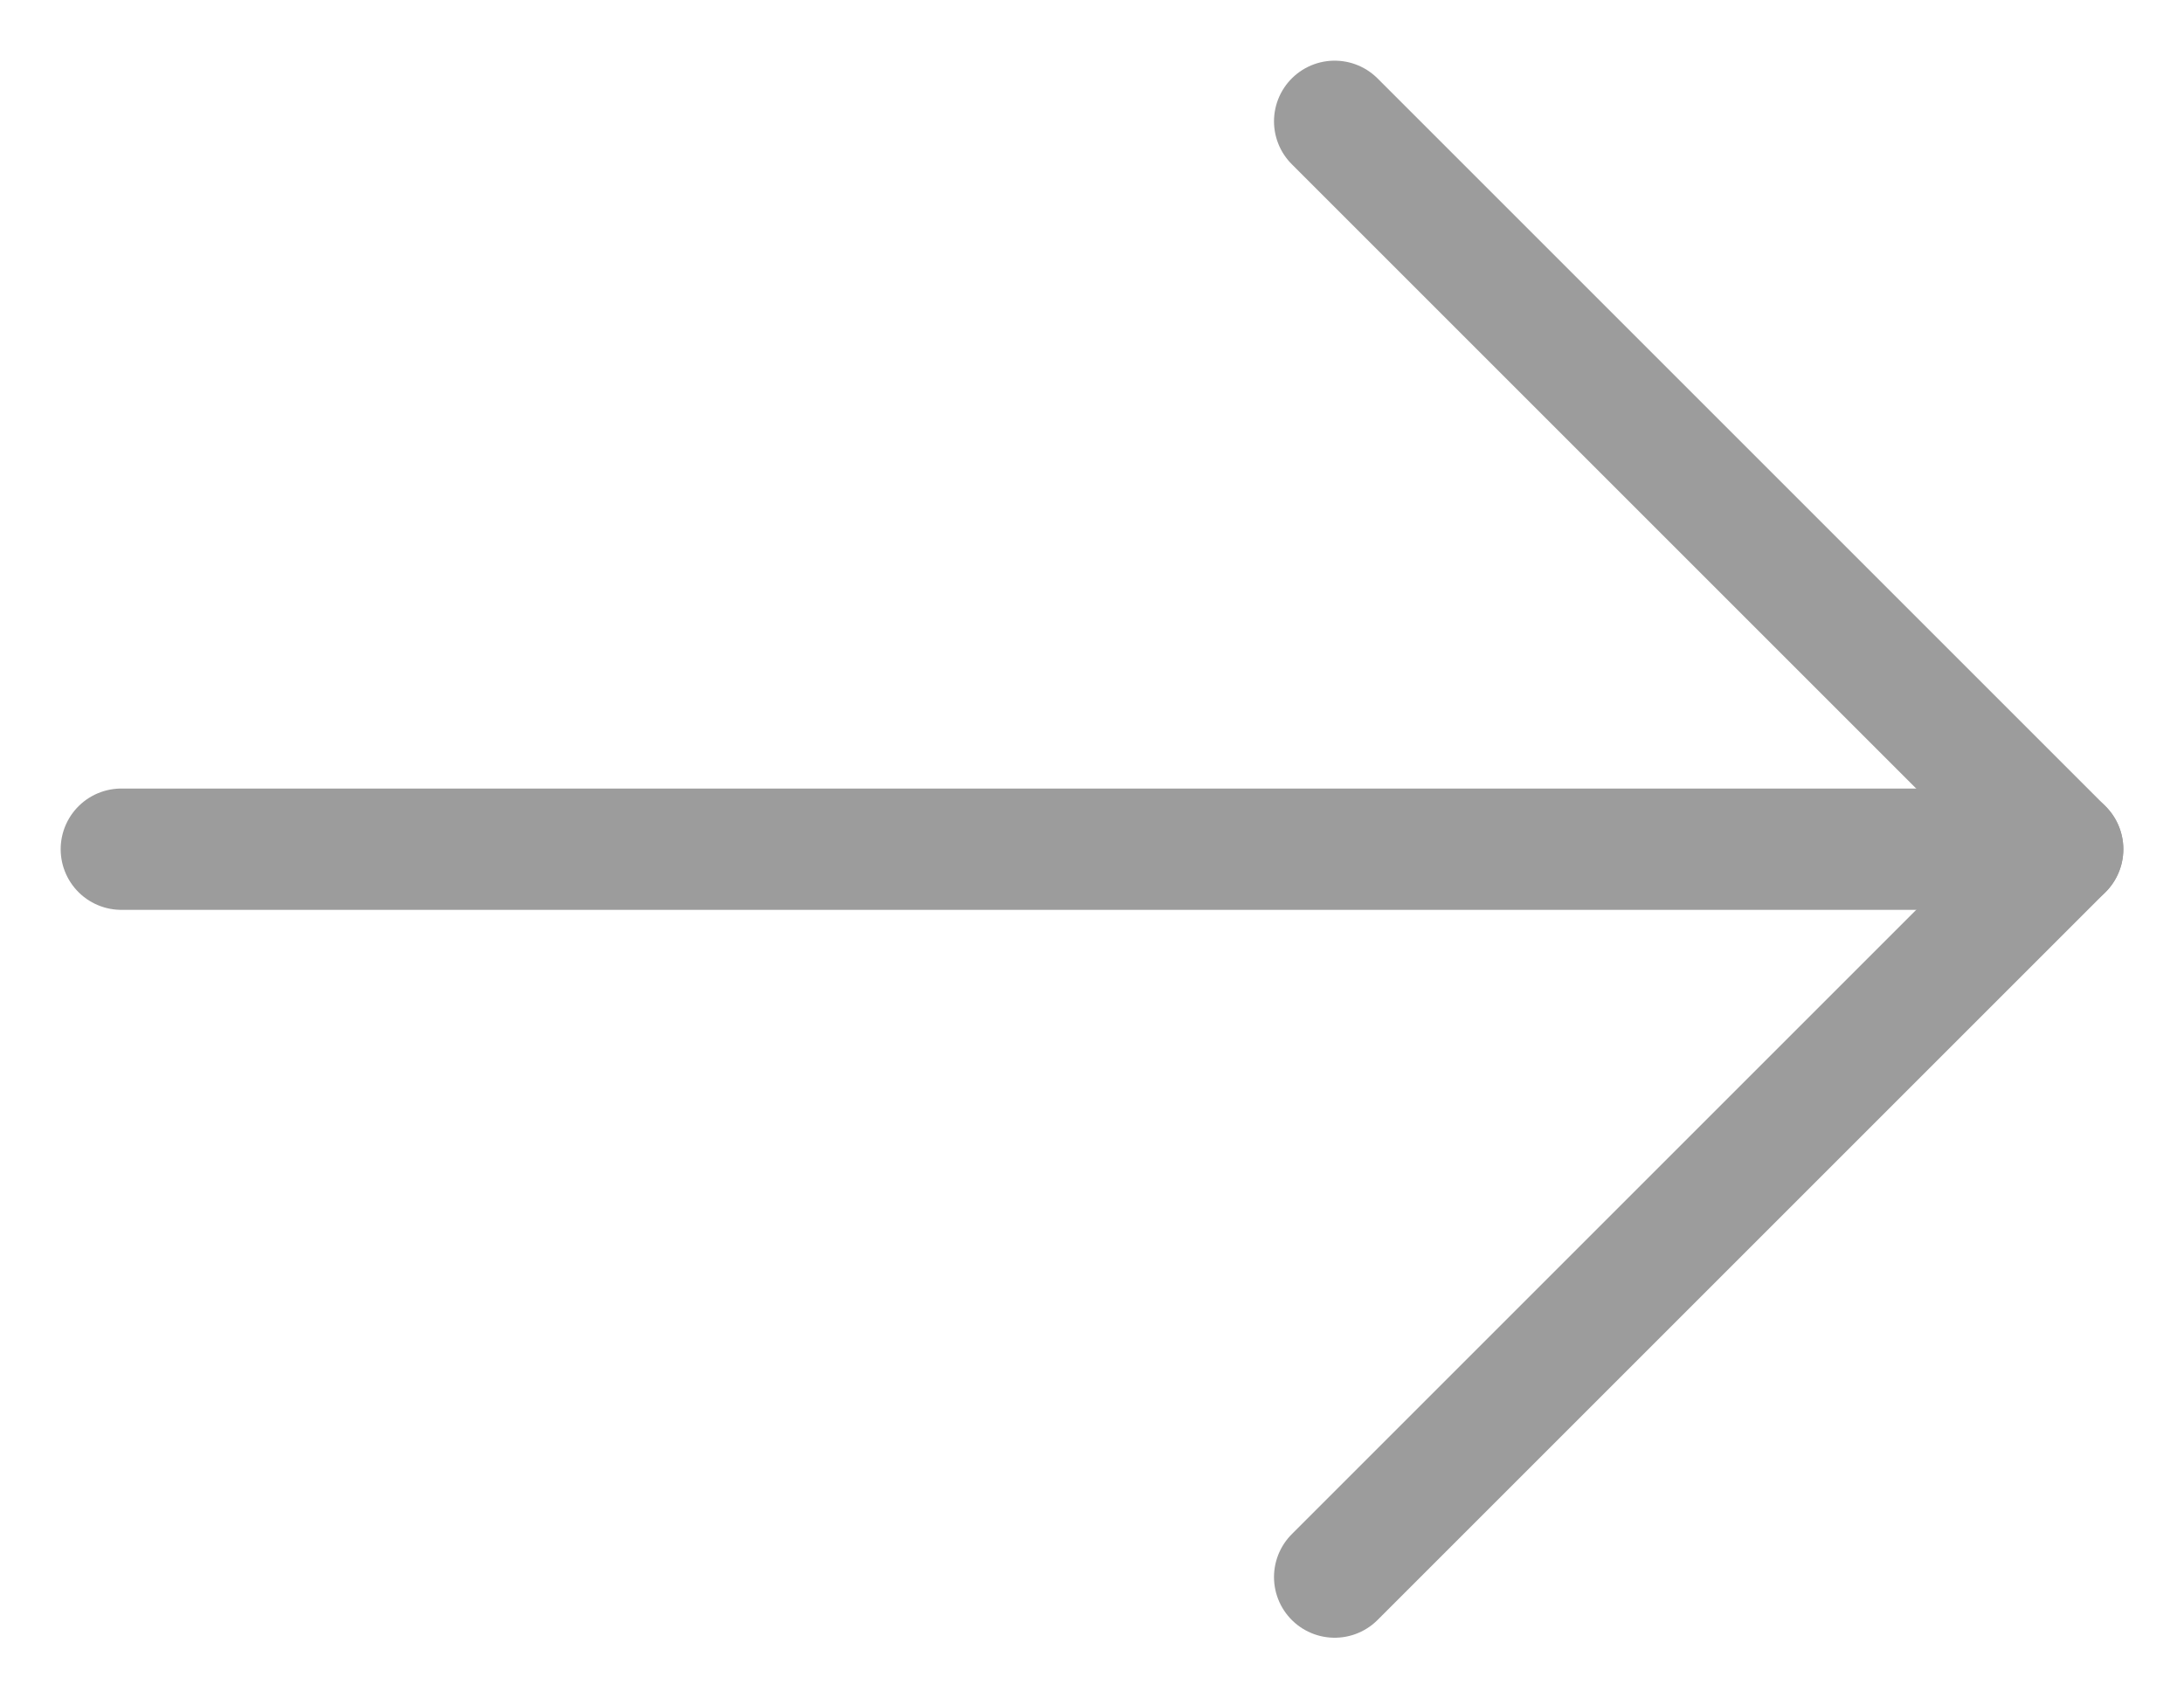 <?xml version="1.0" encoding="UTF-8"?> <svg xmlns="http://www.w3.org/2000/svg" xmlns:xlink="http://www.w3.org/1999/xlink" xmlns:avocode="https://avocode.com/" id="SVGDoc" width="18" height="14" version="1.1" viewBox="0 0 18 14"><defs></defs><desc>Generated with Avocode.</desc><g><g><title>arrow-right</title><g><title>Shape</title><path d="M1,7h16" fill-opacity="0" fill="#ffffff" stroke-linejoin="round" stroke-linecap="round" stroke-opacity="1" stroke="#9c9c9c" stroke-miterlimit="20" stroke-width="1"></path></g><g><title>Shape</title><path d="M11,1v0l6,6v0l-6,6v0" fill-opacity="0" fill="#ffffff" stroke-linejoin="round" stroke-linecap="round" stroke-opacity="1" stroke="#9c9c9c" stroke-miterlimit="20" stroke-width="1"></path></g></g></g></svg> 